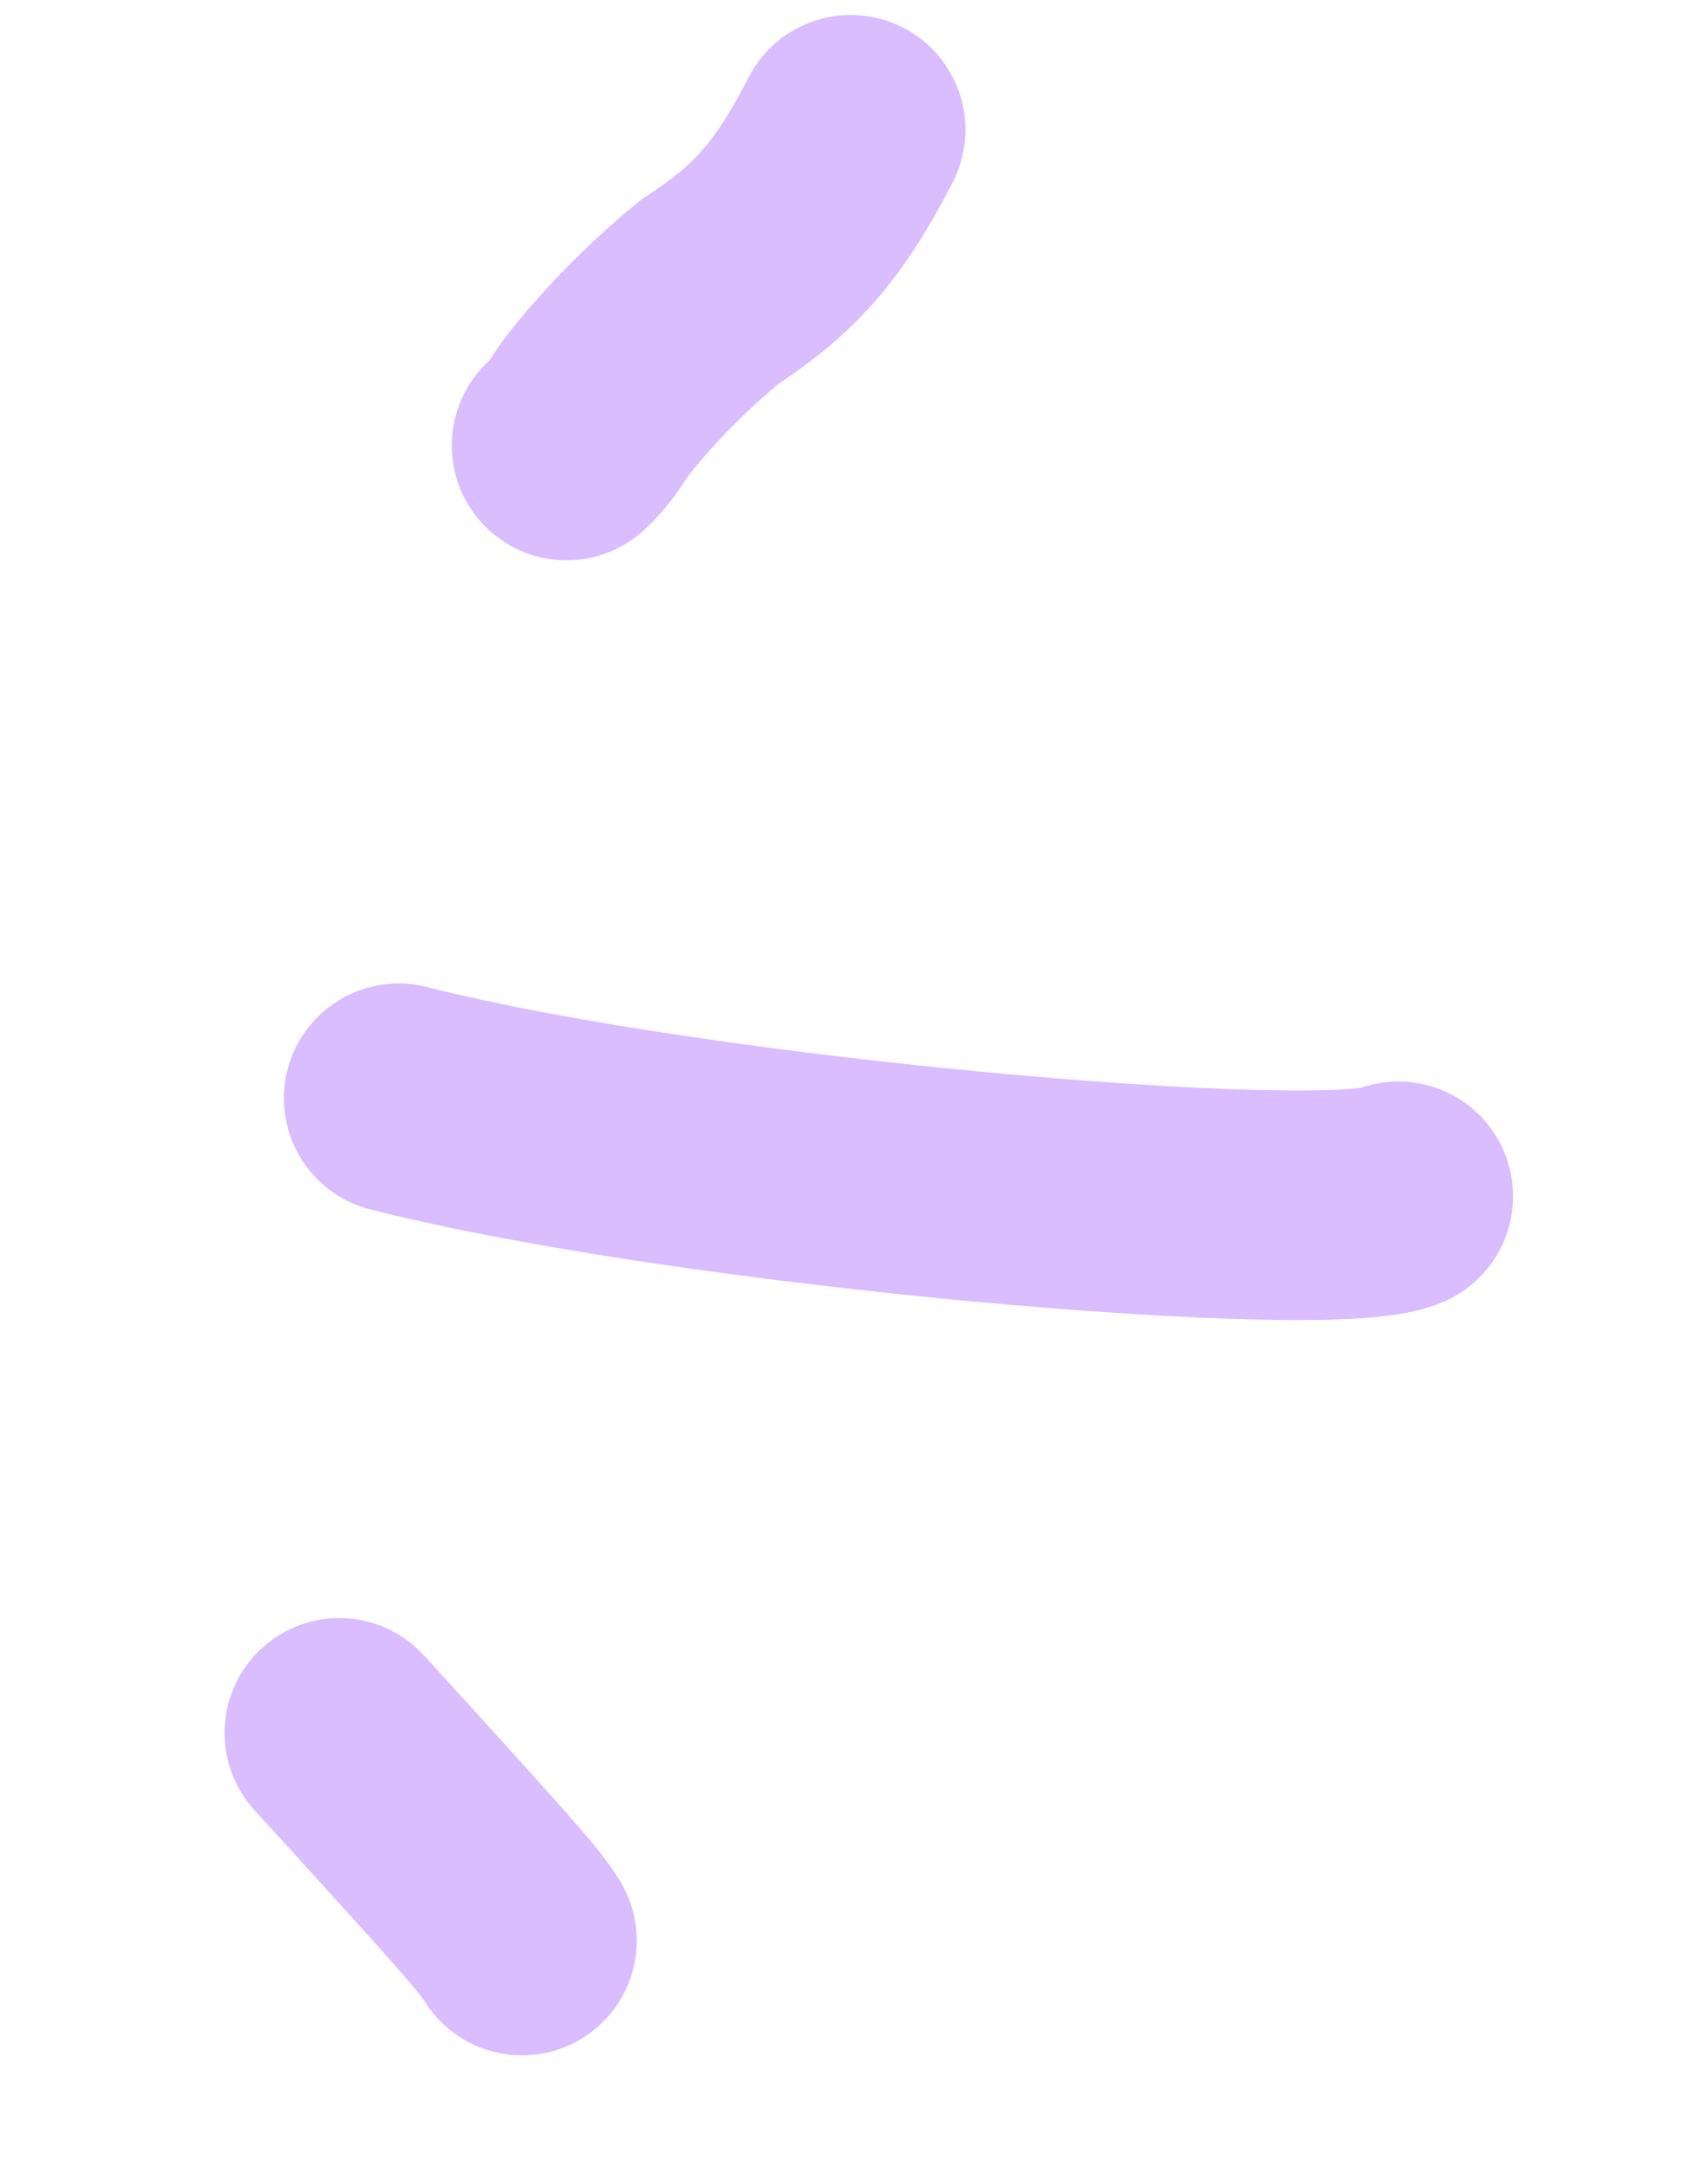 <?xml version="1.0" encoding="UTF-8"?> <svg xmlns="http://www.w3.org/2000/svg" width="67" height="85" viewBox="0 0 67 85" fill="none"><path d="M15.636 43.063C27.29 46.025 52.136 48.127 54.853 46.907" stroke="#D9BDFF" stroke-width="9" stroke-linecap="round"></path><path d="M13.308 67.946C15.484 70.333 17.66 72.719 18.876 74.1C20.092 75.48 20.281 75.782 20.476 76.093" stroke="#D9BDFF" stroke-width="9" stroke-linecap="round"></path><path d="M33.37 5.087C31.554 8.643 30.094 9.949 27.835 11.449C26.201 12.78 24.562 14.462 23.396 15.96C22.946 16.588 22.784 16.948 22.222 17.47" stroke="#D9BDFF" stroke-width="9" stroke-linecap="round"></path></svg> 